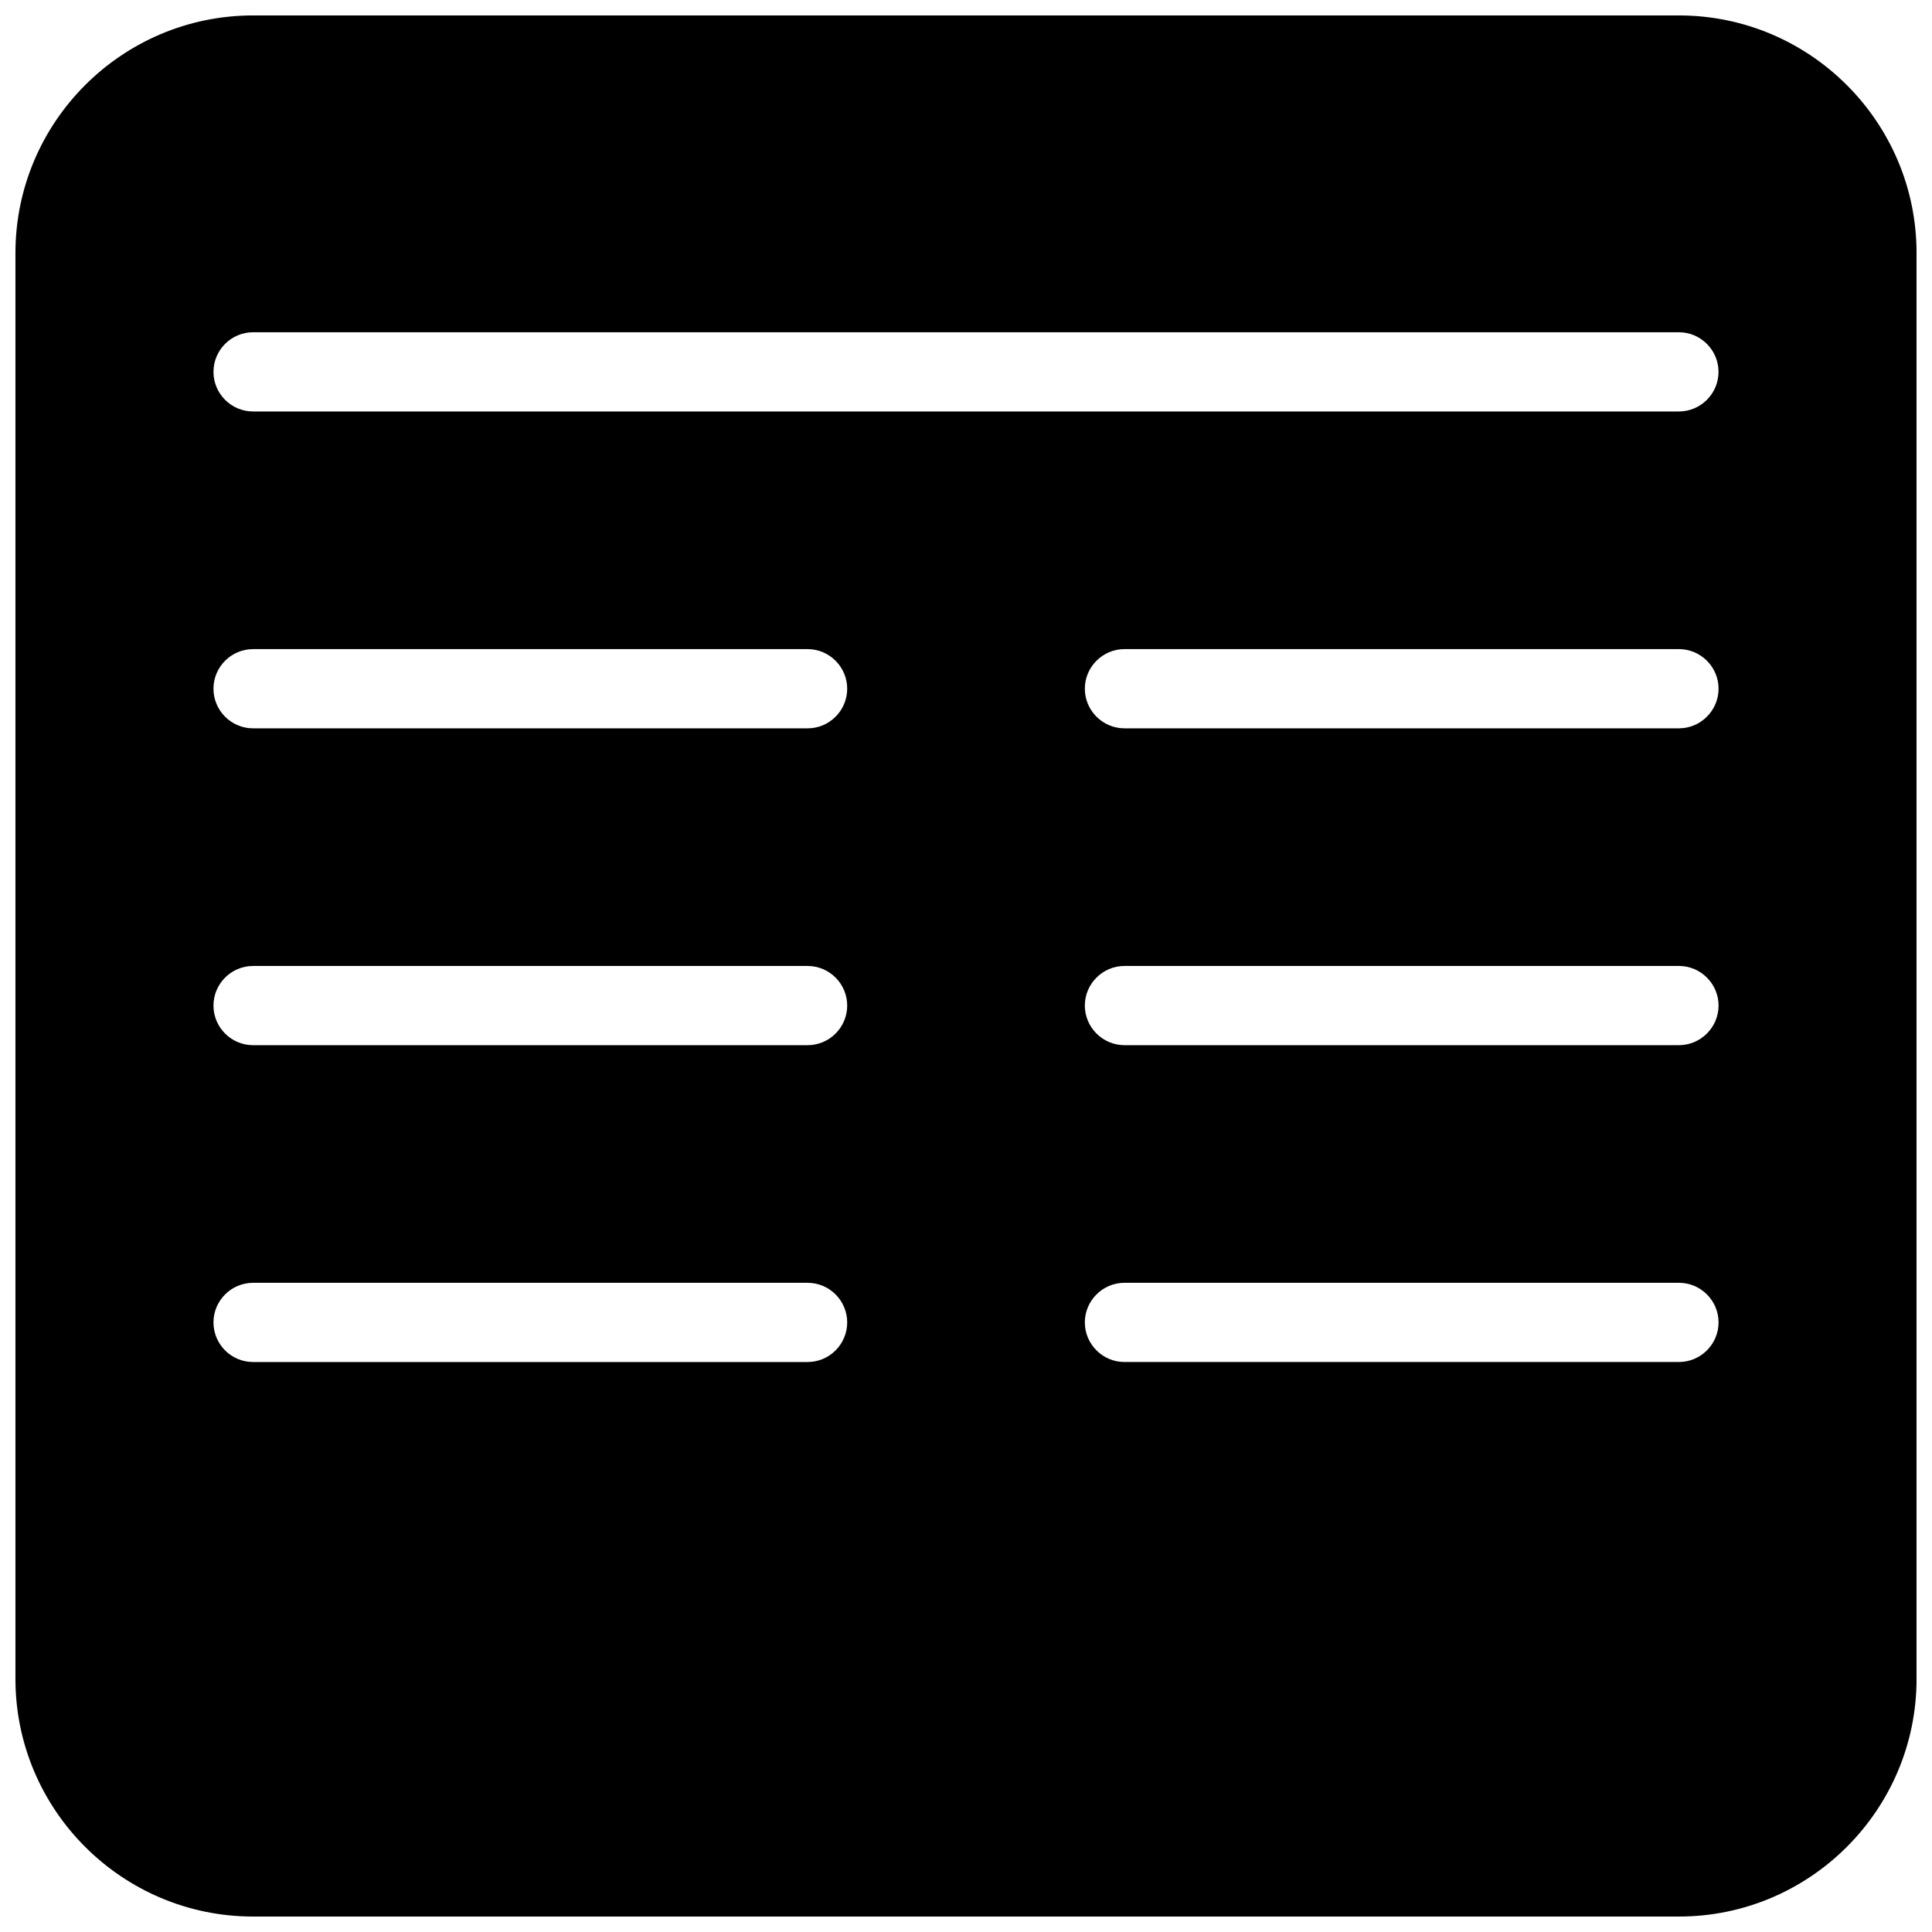 <?xml version="1.0" encoding="UTF-8"?>
<!-- Uploaded to: ICON Repo, www.svgrepo.com, Generator: ICON Repo Mixer Tools -->
<svg width="800px" height="800px" version="1.1" viewBox="144 144 512 512" xmlns="http://www.w3.org/2000/svg">
 <defs>
  <clipPath id="a">
   <path d="m148.09 148.09h503.81v503.81h-503.81z"/>
  </clipPath>
 </defs>
 <g clip-path="url(#a)">
  <path d="m588.93 148.09h-377.86c-34.723 0-62.977 28.254-62.977 62.977v377.86c0 34.723 28.254 62.977 62.977 62.977h377.86c34.723 0 62.977-28.254 62.977-62.977v-377.86c0-34.723-28.254-62.977-62.977-62.977zm-230.91 356.86h-146.95c-5.793 0-10.496-4.723-10.496-10.496 0-5.773 4.703-10.496 10.496-10.496h146.95c5.793 0 10.496 4.723 10.496 10.496 0 5.773-4.703 10.496-10.496 10.496zm0-83.965h-146.95c-5.793 0-10.496-4.723-10.496-10.496 0-5.773 4.703-10.496 10.496-10.496h146.95c5.793 0 10.496 4.723 10.496 10.496 0 5.769-4.703 10.496-10.496 10.496zm0-83.969h-146.95c-5.793 0-10.496-4.723-10.496-10.496 0-5.773 4.703-10.496 10.496-10.496h146.95c5.793 0 10.496 4.723 10.496 10.496 0 5.773-4.703 10.496-10.496 10.496zm230.91 167.93h-146.94c-5.773 0-10.496-4.723-10.496-10.496 0-5.773 4.723-10.496 10.496-10.496h146.95c5.773 0 10.496 4.723 10.496 10.496-0.004 5.773-4.727 10.496-10.5 10.496zm0-83.965h-146.94c-5.773 0-10.496-4.723-10.496-10.496 0-5.773 4.723-10.496 10.496-10.496h146.95c5.773 0 10.496 4.723 10.496 10.496-0.004 5.769-4.727 10.496-10.5 10.496zm0-83.969h-146.94c-5.773 0-10.496-4.723-10.496-10.496 0-5.773 4.723-10.496 10.496-10.496h146.95c5.773 0 10.496 4.723 10.496 10.496-0.004 5.773-4.727 10.496-10.5 10.496zm0-83.969h-377.86c-5.793 0-10.496-4.723-10.496-10.496 0-5.773 4.703-10.496 10.496-10.496h377.86c5.773 0 10.496 4.723 10.496 10.496 0 5.773-4.723 10.496-10.496 10.496z"/>
 </g>
</svg>